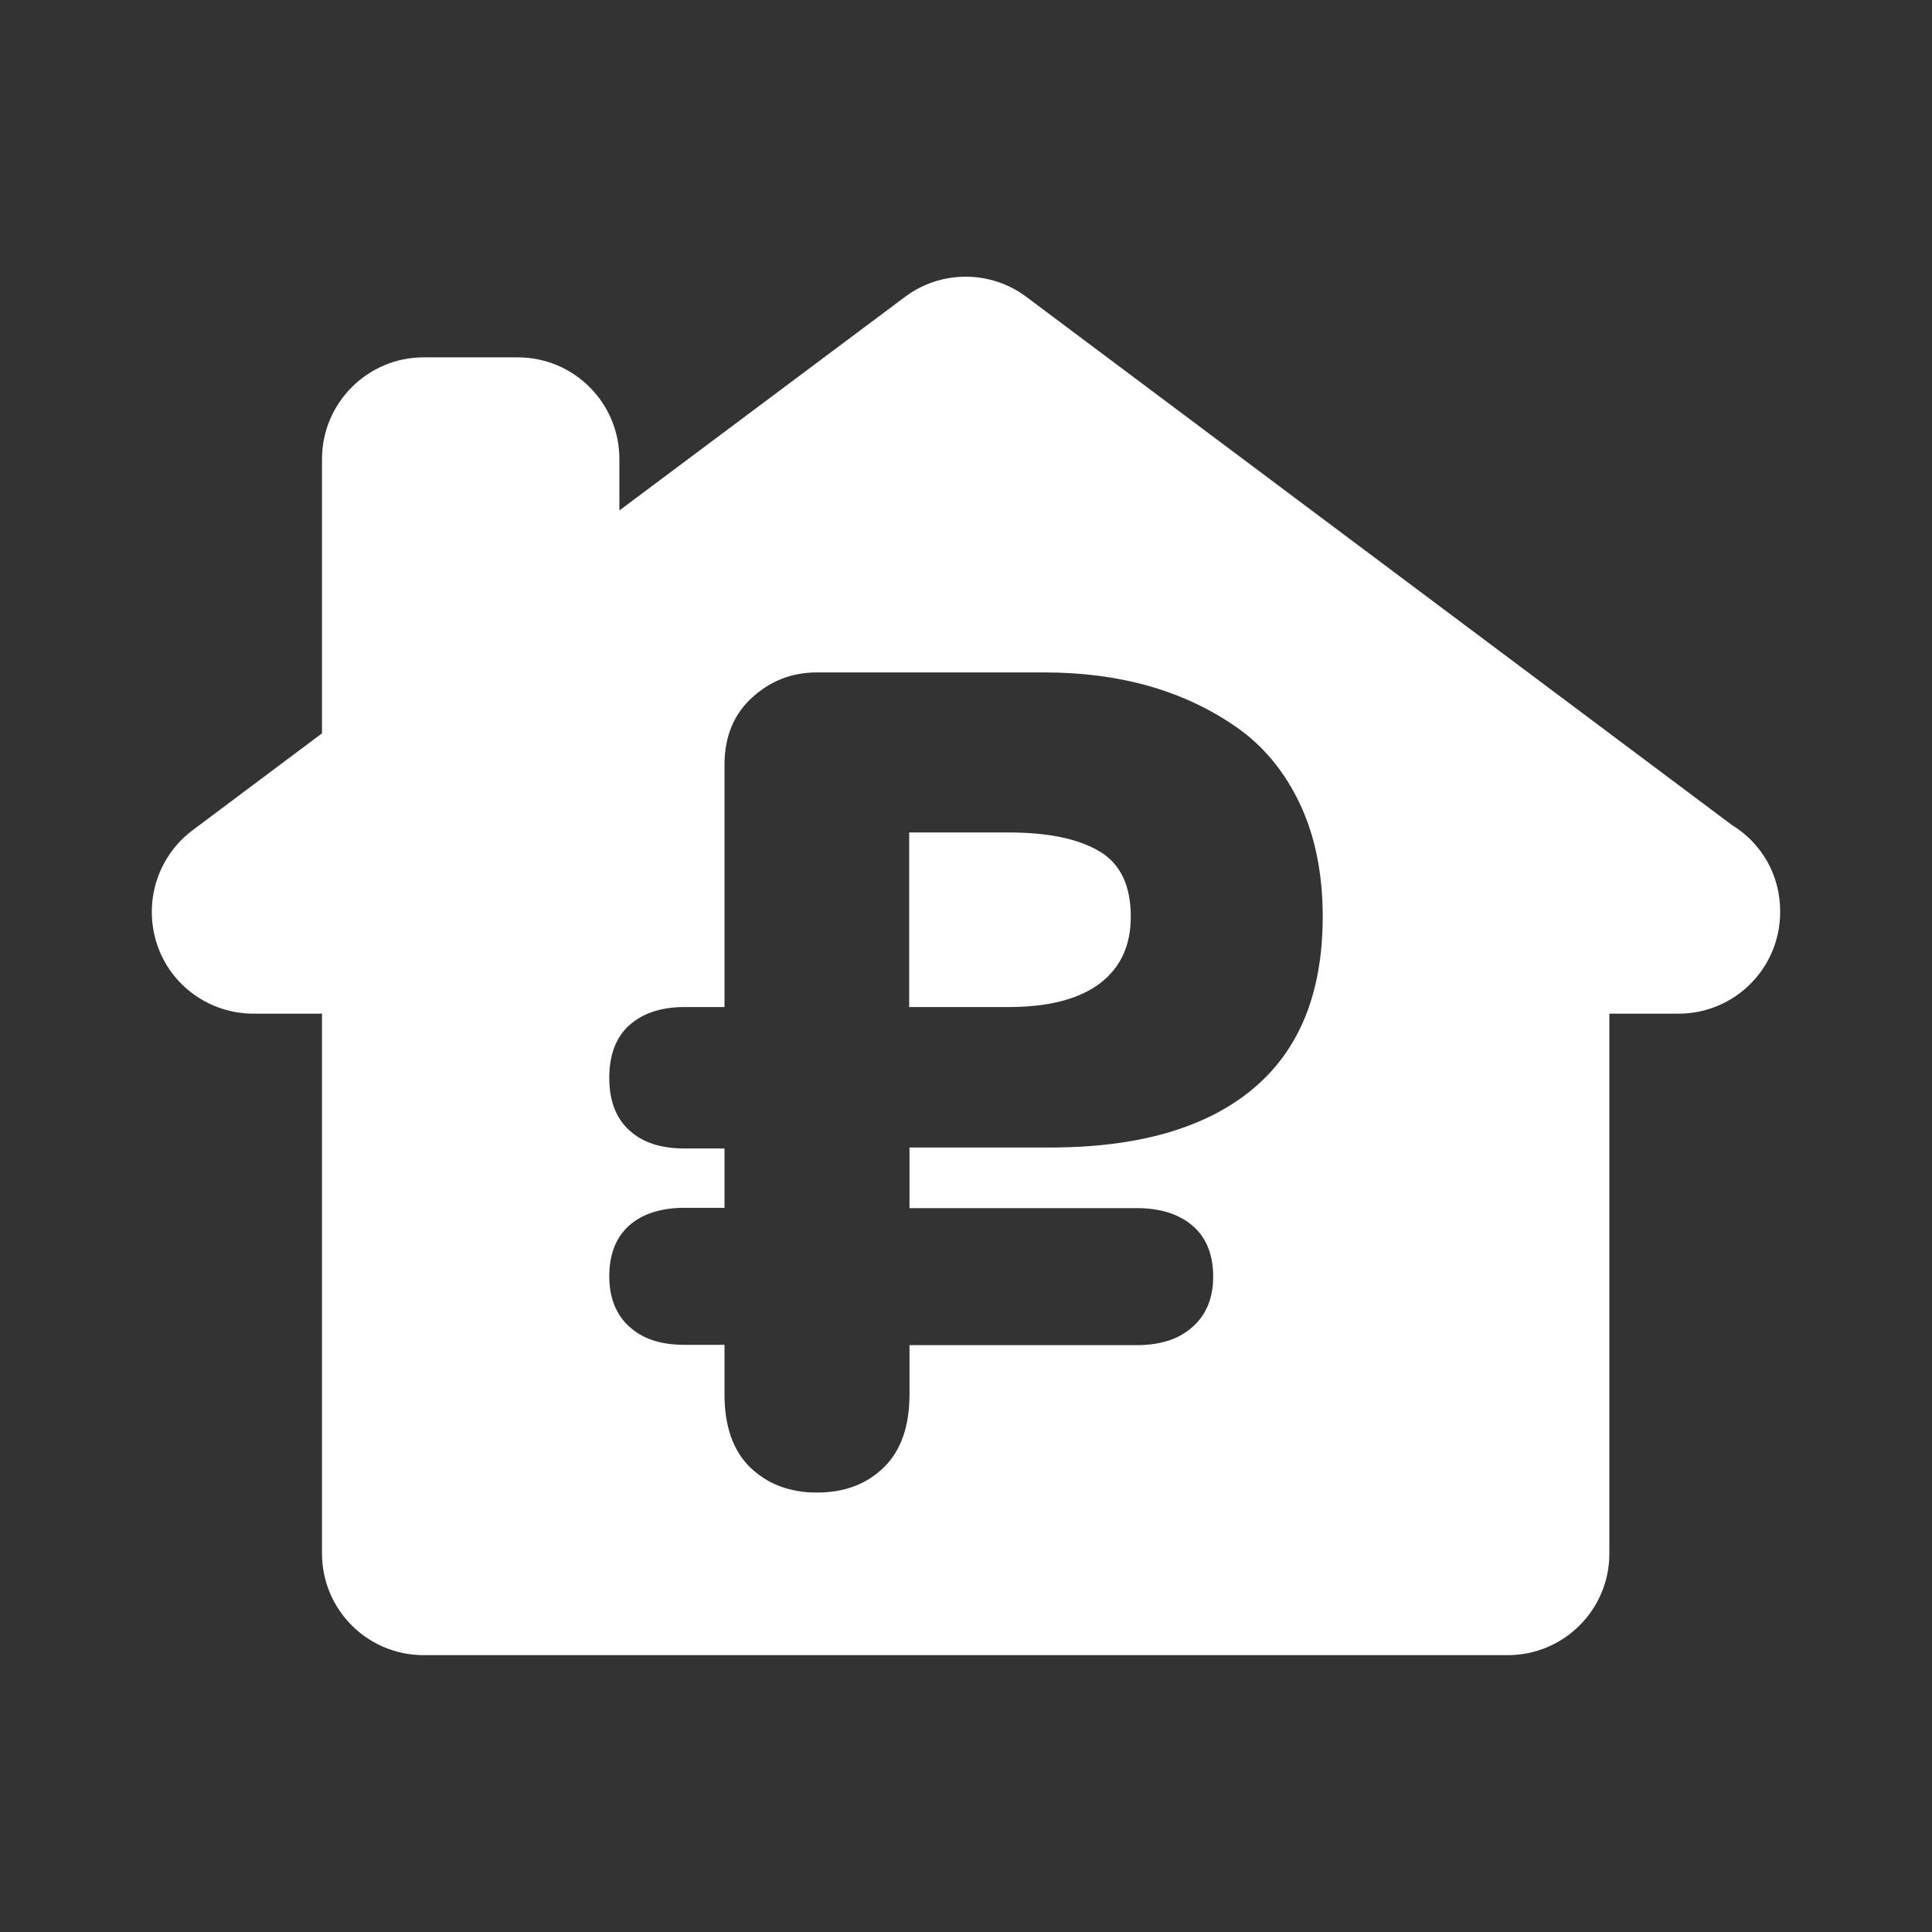<?xml version="1.0" encoding="utf-8"?> <svg xmlns="http://www.w3.org/2000/svg" xmlns:xlink="http://www.w3.org/1999/xlink" version="1.1" id="Capa_1" x="0px" y="0px" viewBox="0 0 612 612" style="enable-background:new 0 0 612 612;" xml:space="preserve"><rect x="0" y="0" width="612" height="612" fill="#333333" stroke="none"/> <style type="text/css"> .st0{fill:#FFFFFF;} </style> <path class="st0" d="M358.2,290.4c0,9.2-3.3,16.2-9.9,21.2c-6.6,4.9-16.2,7.4-28.8,7.4h-31.5v-55.3h31.5c12.5,0,22.1,2,28.8,6 C354.9,273.6,358.2,280.5,358.2,290.4z"></path> <path class="st0" d="M548.7,261.4L325.2,94.1c-11.4-8.6-27.2-8.6-38.6,0l-90.4,67.6v-16.3c0-17.8-14.4-32.2-32.2-32.2h-29.8 c-17.8,0-32.2,14.5-32.2,32.2v86.9l-41,30.7c-11.1,8.3-15.6,22.8-11.3,36s16.7,22.1,30.6,22.1h21.7v171c0,17.8,14.4,32.2,32.2,32.2 h343.4c17.8,0,32.2-14.4,32.2-32.2v-171h21.9c17.8,0,32.2-14.4,32.2-32.2C564,277.2,557.9,267,548.7,261.4z M396.8,345 c-14.8,12.3-36.2,18.5-64.2,18.5h-44.5v19.2h72c7.5,0,13.4,1.9,17.7,5.6c4.3,3.7,6.5,9.1,6.5,16.1c0,6.8-2.2,12.1-6.5,15.9 c-4.3,3.9-10.2,5.8-17.7,5.8h-72v15.6c0,10.1-2.7,17.8-8.1,23.1c-5.4,5.3-12.5,8-21.2,8s-15.7-2.7-21.2-8c-5.4-5.3-8.1-13-8.1-23.1 V426h-12.7c-7.5,0-13.3-1.9-17.5-5.8c-4.2-3.8-6.3-9.2-6.3-15.9c0-7,2.1-12.3,6.3-16.1c4.2-3.7,10.1-5.6,17.5-5.6h12.7v-18.8h-12.7 c-7.5,0-13.3-1.9-17.5-5.8c-4.2-3.8-6.3-9.4-6.3-16.6c0-7.2,2.1-12.8,6.3-16.6c4.2-3.8,10.1-5.8,17.5-5.8h12.7v-76.7 c0-8.9,2.9-16,8.7-21.3c5.8-5.3,12.6-8,20.6-8h72c11.8,0,22.8,1.4,33.1,4.3c10.2,2.9,19.6,7.3,28,13.2c8.4,5.9,15.1,14,19.9,24.2 c4.8,10.2,7.2,22.1,7.2,35.6C419,314.5,411.6,332.7,396.8,345z"></path> </svg> 